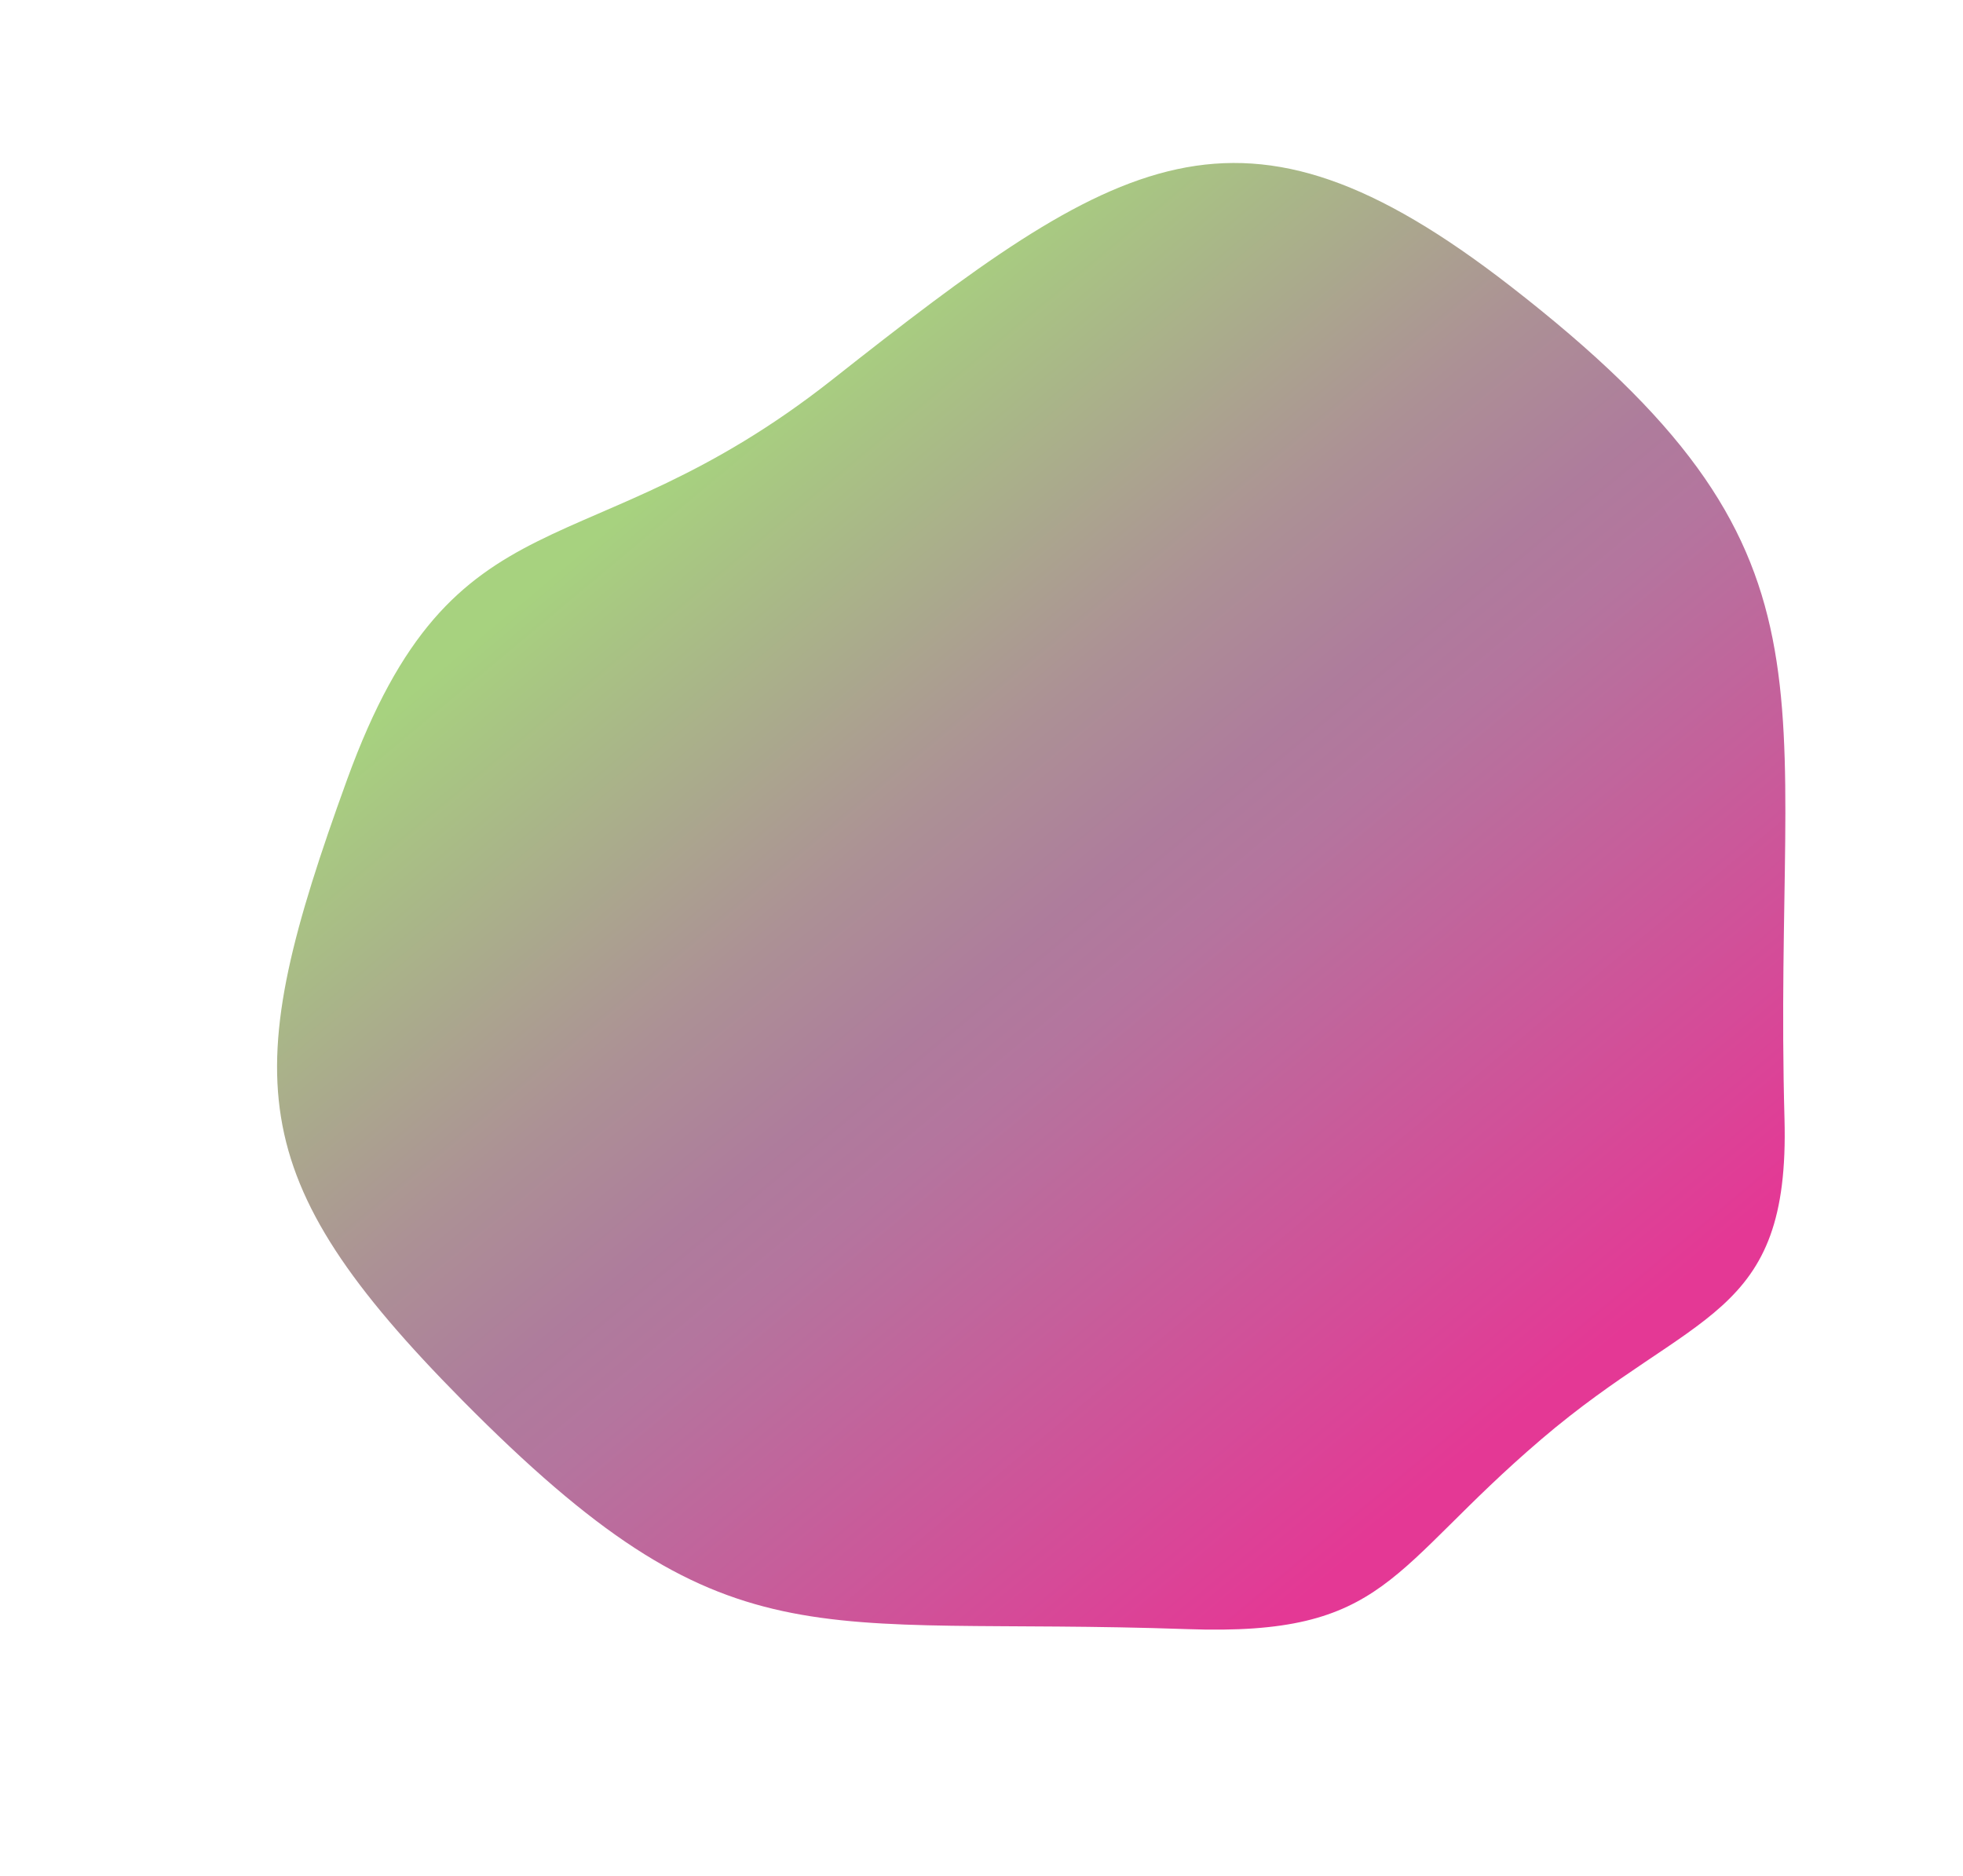 <svg xmlns="http://www.w3.org/2000/svg" viewBox="0 0 147.69 141.15"><defs><linearGradient id="a" x1="39.63" y1="24.88" x2="107.13" y2="92.38" gradientTransform="rotate(5.17 -65.179 161.414)" gradientUnits="userSpaceOnUse"><stop offset="0" stop-color="#a7d27f"/><stop offset=".05" stop-color="#a8c882"/><stop offset=".33" stop-color="#ac9195"/><stop offset=".46" stop-color="#ae7c9c"/><stop offset=".54" stop-color="#b4759e"/><stop offset="1" stop-color="#e43895"/></linearGradient></defs><path d="M113.59 21.49c26.08 20.22 19.76 29.69 20.67 62.68.41 15.13-6.79 14.28-18.3 24.11s-11.54 14.82-26.64 14.28c-28.58-1-34.43 3.11-54.54-17.22C18.08 88.46 18 81 26.11 58.66S44 43.22 62.58 28.59c21.61-17.05 30.66-22.88 51.01-7.1z" fill="url(#a)"/></svg>